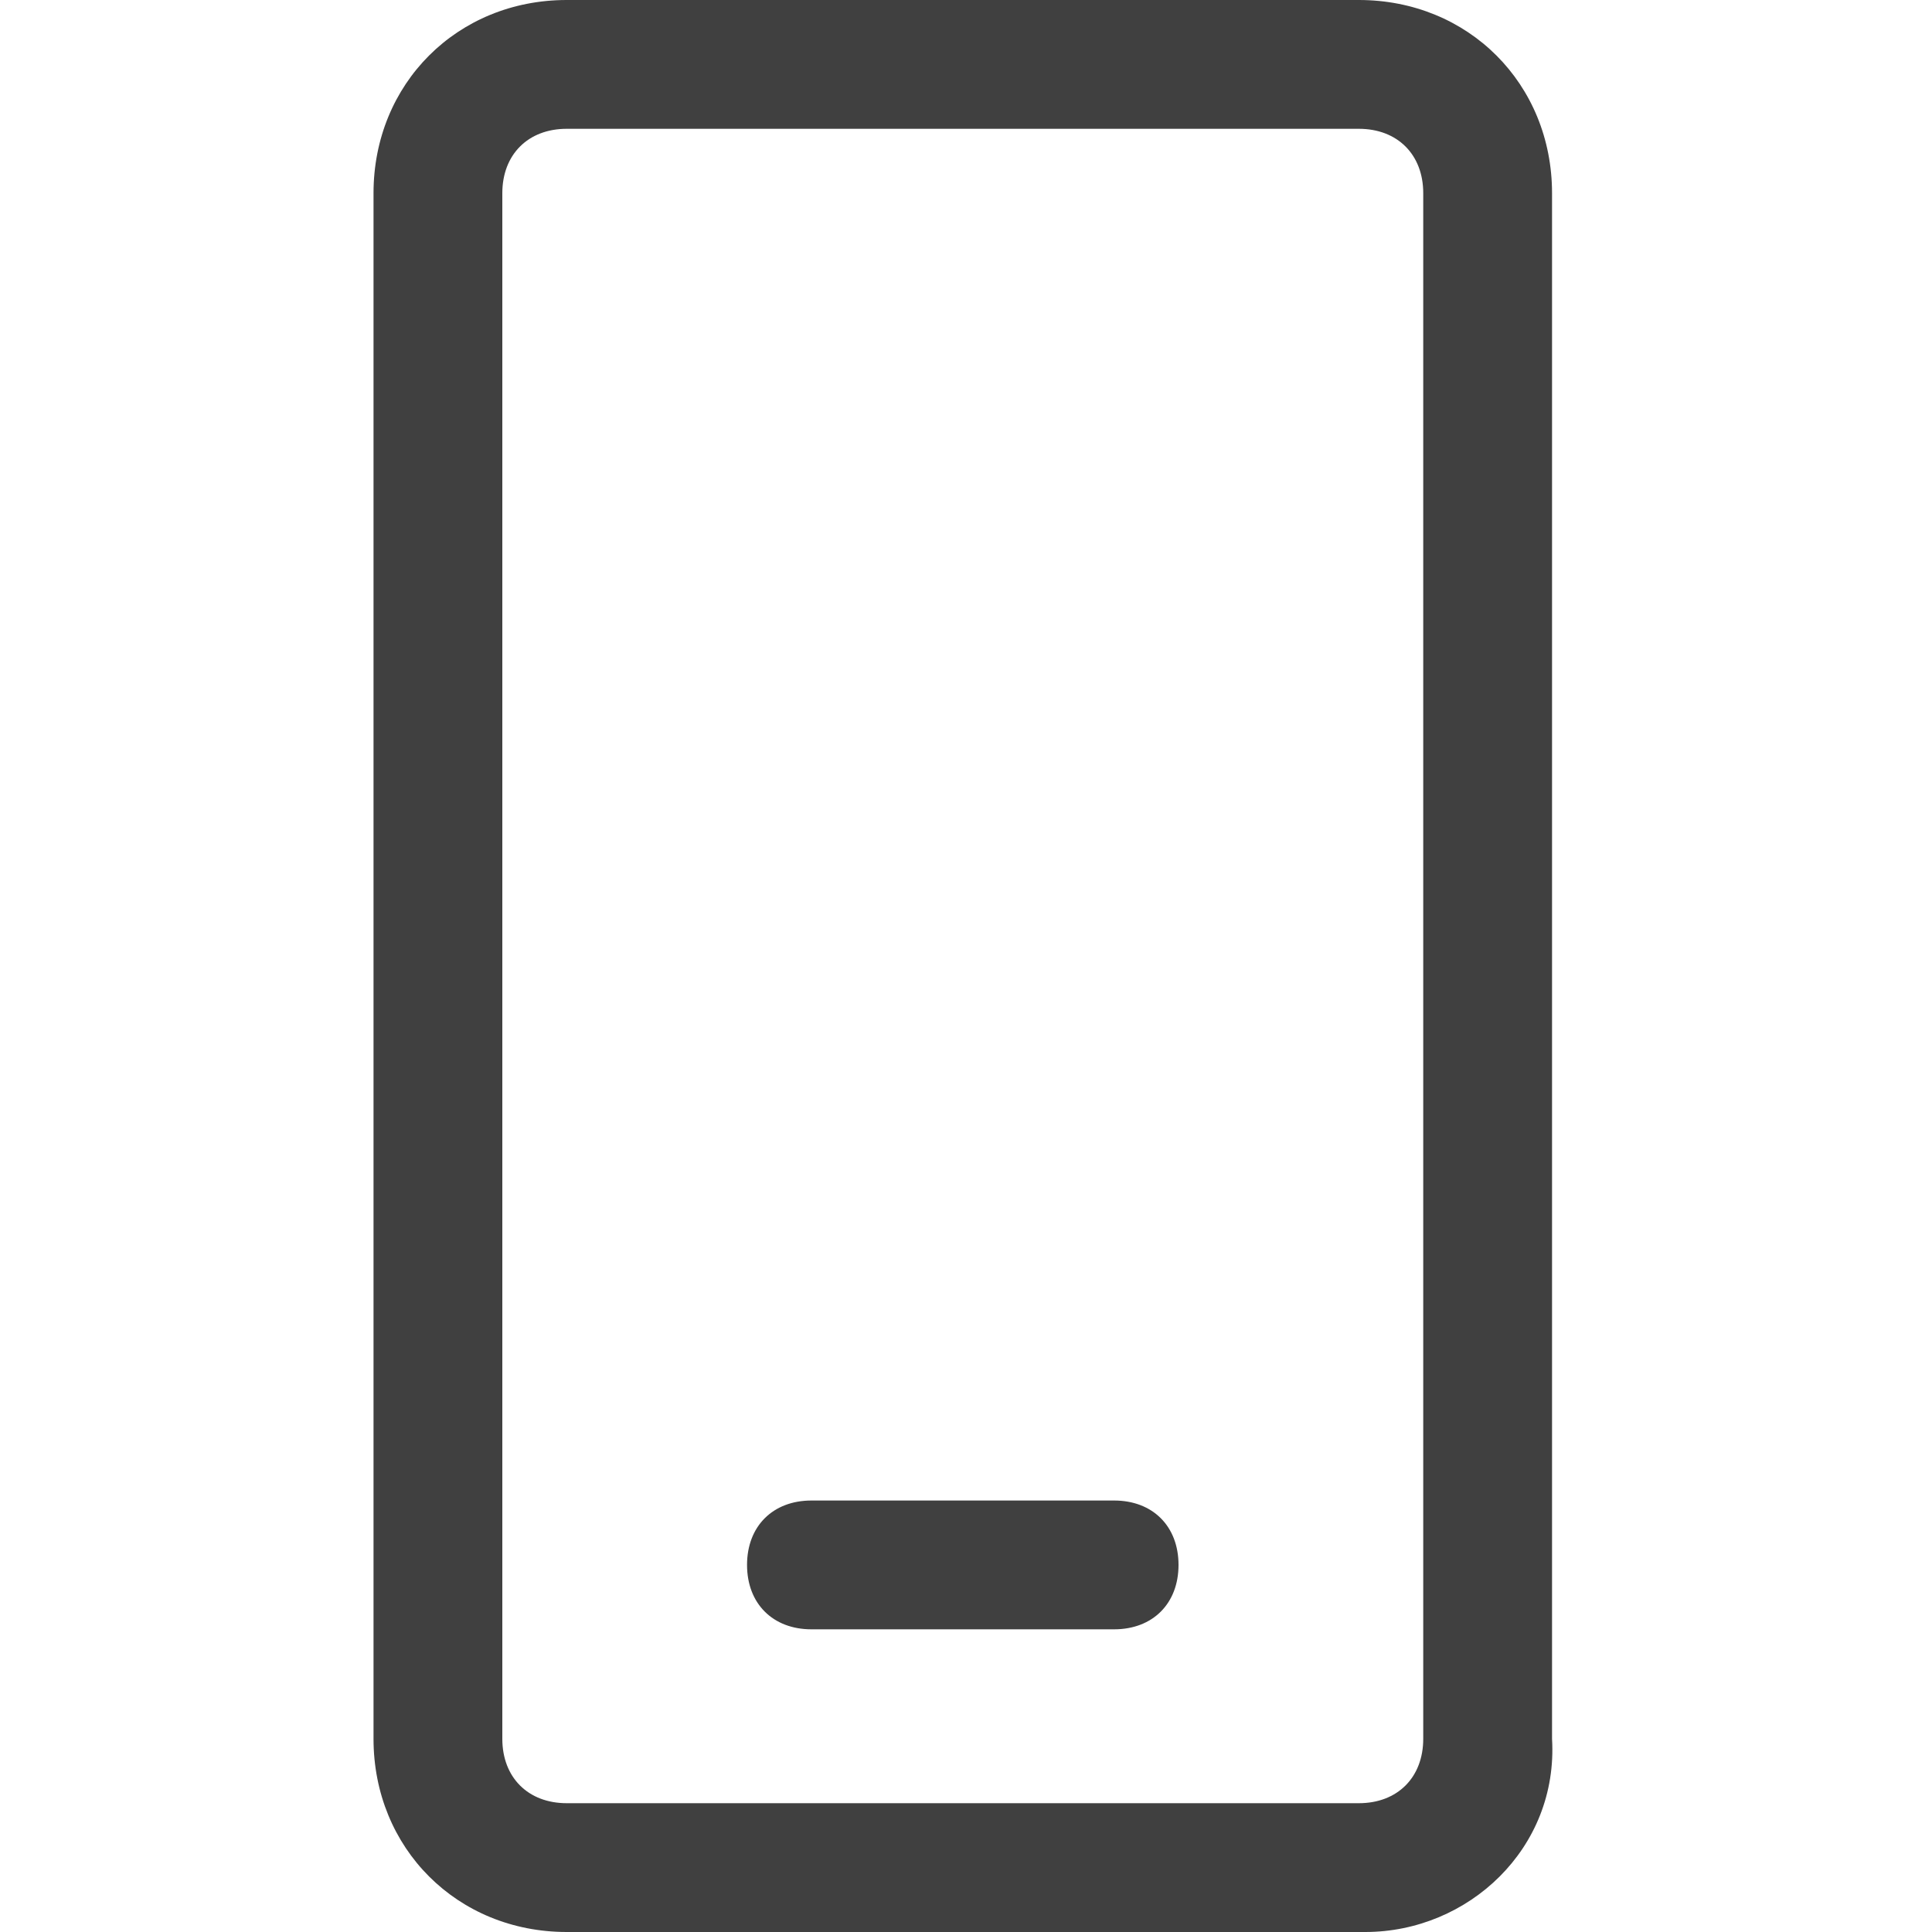 ﻿<svg id="Layer_1" xmlns="http://www.w3.org/2000/svg" x="0" y="0" viewBox="0 0 30 30" style="enable-background:new 0 0 30 30" xml:space="preserve"><style>.st0{fill:#404040}</style><path class="st0" d="M21.2 30H8.8c-1.7 0-3-1.3-3-3V3c0-1.7 1.3-3 3-3h12.3c1.7 0 3 1.3 3 3v24c.1 1.7-1.3 3-2.9 3zM8.8 2c-.6 0-1 .4-1 1v24c0 .6.4 1 1 1h12.3c.6 0 1-.4 1-1V3c0-.6-.4-1-1-1H8.8z"/><path class="st0" d="M17.3 25.3h-4.7c-.6 0-1-.4-1-1s.4-1 1-1h4.7c.6 0 1 .4 1 1s-.4 1-1 1z"/></svg>
